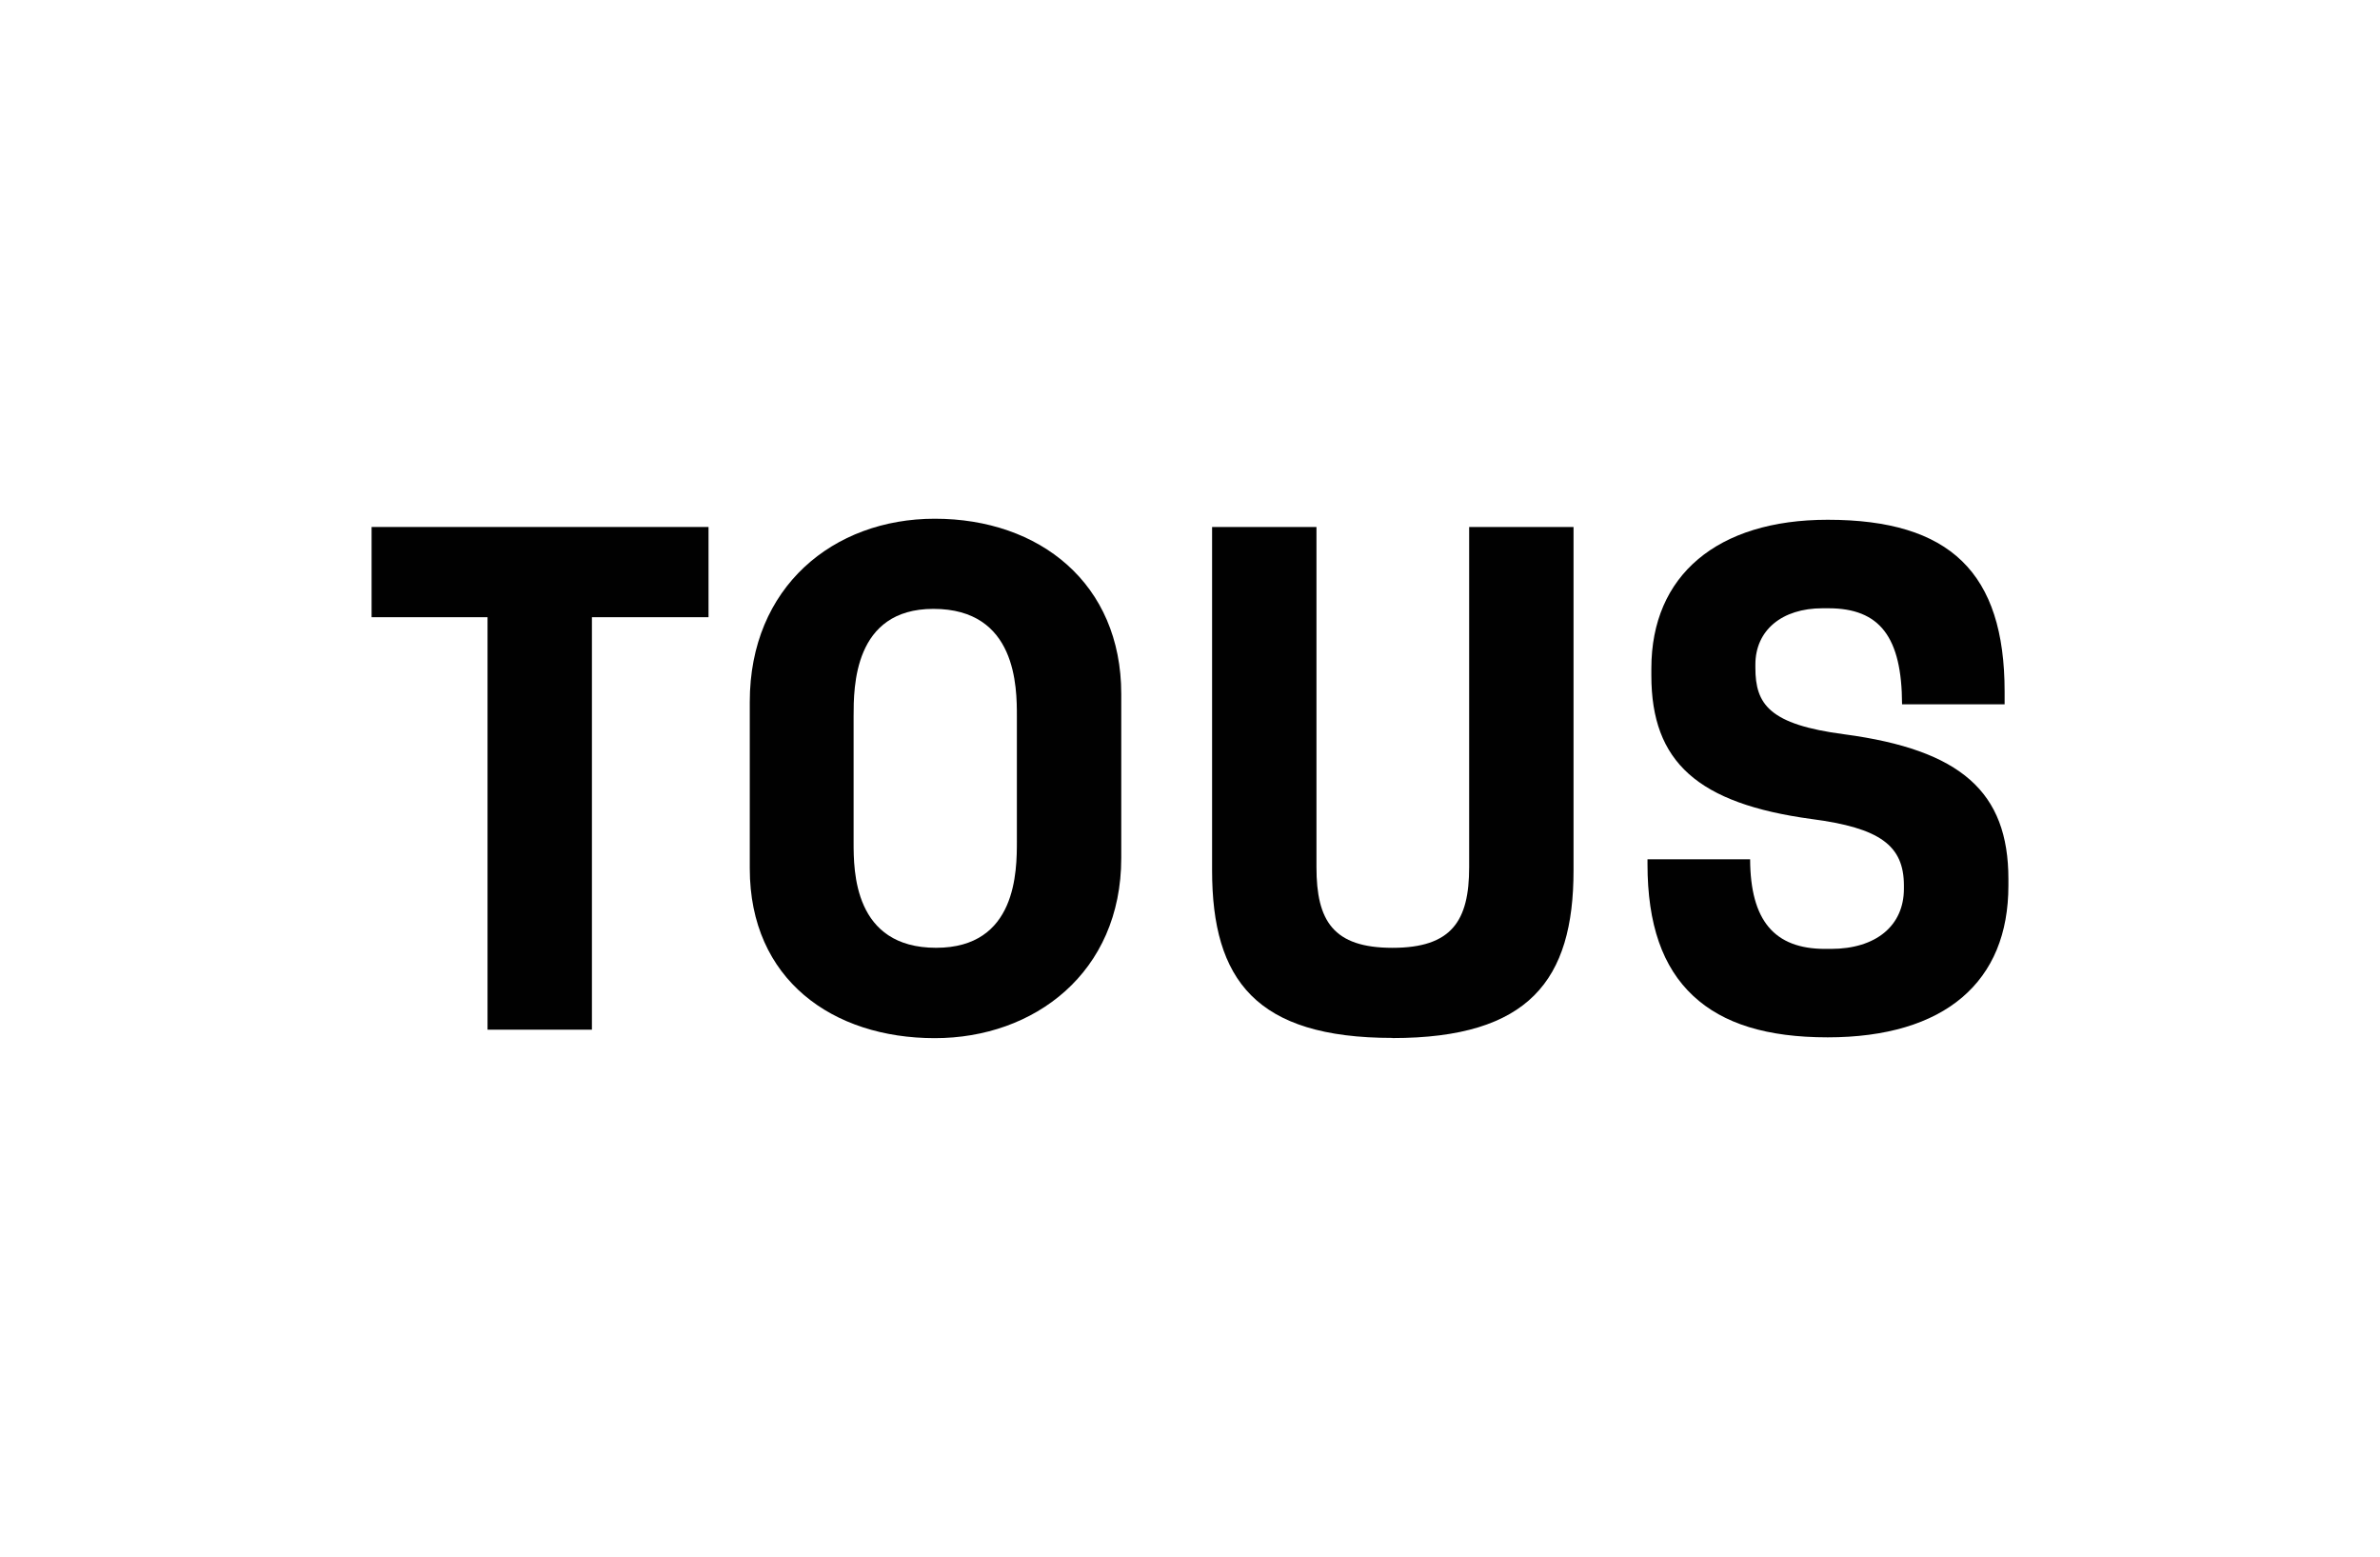 <?xml version="1.0" encoding="UTF-8"?>
<svg xmlns="http://www.w3.org/2000/svg" id="Capa_1" data-name="Capa 1" viewBox="0 0 823.34 538.34">
  <defs>
    <style>.cls-1{fill:#010101;}</style>
  </defs>
  <path class="cls-1" d="M481.72,359c47.25,0,62.63-20.06,62.63-57.95V182.25H508.24V299.93c0,18.5-6,27.86-26.52,27.86s-26.3-9.36-26.3-27.86V182.25H419.31V301c0,37.89,15.16,57.95,62.41,57.95"></path>
  <polygon class="cls-1" points="204.77 213.45 245.11 213.45 245.11 182.25 128.55 182.25 128.55 213.45 168.66 213.45 168.66 356.1 204.77 356.1 204.77 213.45"></polygon>
  <path class="cls-1" d="M351.78,290.84c0,10.34,0,36.94-27.93,36.94-28.55,0-28.55-26.6-28.55-36.46v-43.6c0-10.1,0-37.15,27.61-37.15,28.87,0,28.87,27.23,28.87,37.15Zm36.11,5.84V240c0-38.22-28.25-60.61-64.51-60.61-35.08,0-64,23.61-64,63.29v57.69c0,38.46,28.73,58.66,64,58.66,34.37,0,64.51-22.63,64.51-62.31"></path>
  <path class="cls-1" d="M694.79,304v2.23c0,16.65-5.39,29.67-16,38.71s-26.42,13.81-46.52,13.81c-21,0-36.16-4.69-46.49-14.31-10.66-9.92-15.84-24.82-15.84-45.57v-1.71h35.5c.08,21.13,8.33,31,25.94,31h2c15.58,0,25.26-8,25.26-20.81v-1.1c0-13.89-8.35-19.92-31.91-23-39.39-5.34-55.46-19.71-55.46-49.63v-2.46c0-32.18,22.81-51.41,61-51.41,42.33,0,61.21,18.33,61.21,59.45v4.37H658c-.07-23.28-7.7-33.21-25.49-33.21h-2c-14.12,0-23.25,7.64-23.25,19.47v1.12c0,12.59,4.76,19.61,30.79,23C678.33,259.33,694.79,273.84,694.79,304Z"></path>
</svg>
